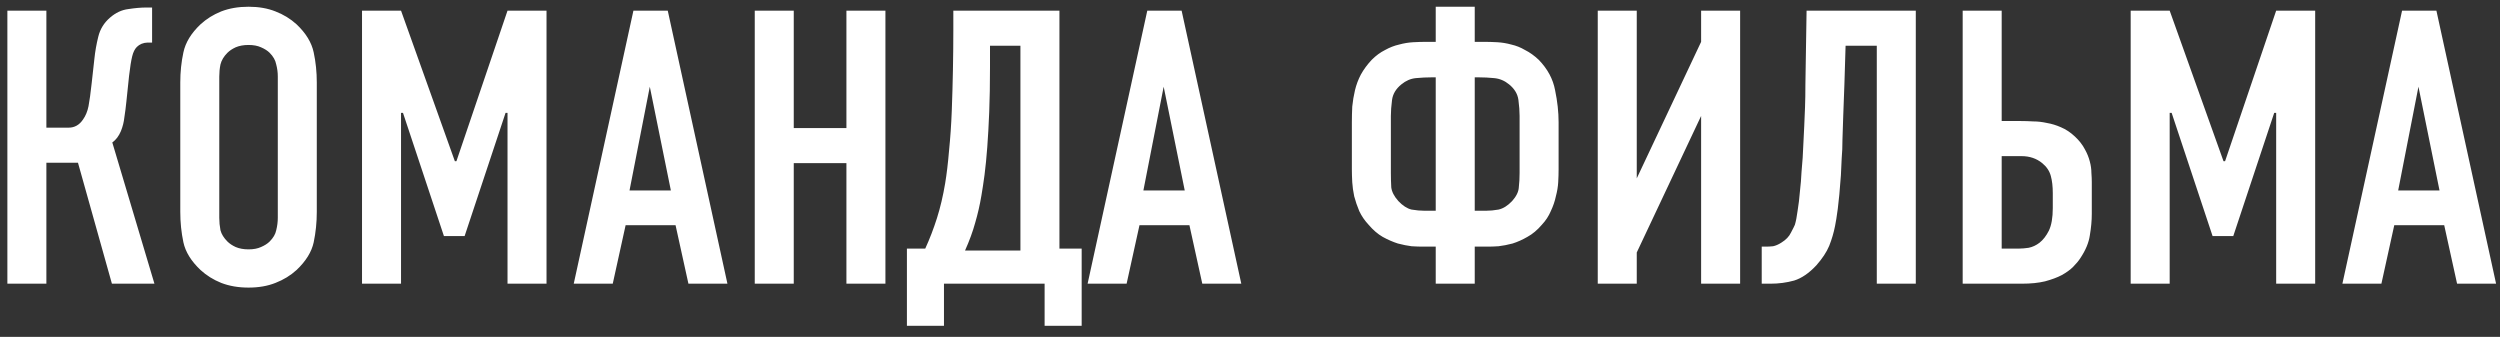 <?xml version="1.0" encoding="UTF-8"?> <svg xmlns="http://www.w3.org/2000/svg" width="141" height="19" viewBox="0 0 141 19" fill="none"><rect x="0" y="0" width="141" height="19" fill="#333333" stroke="none"/><path d="M2.616 0.6V7.2H3.87C4.207 7.2 4.478 7.046 4.684 6.738C4.83 6.533 4.933 6.283 4.992 5.99C5.05 5.682 5.109 5.257 5.168 4.714L5.322 3.328C5.366 2.903 5.439 2.485 5.542 2.074C5.644 1.649 5.864 1.289 6.202 0.996C6.524 0.717 6.869 0.556 7.236 0.512C7.617 0.453 7.954 0.424 8.248 0.424H8.578V2.404H8.292C8.204 2.404 8.101 2.426 7.984 2.47C7.881 2.514 7.793 2.573 7.72 2.646C7.602 2.763 7.514 2.939 7.456 3.174C7.397 3.409 7.338 3.775 7.28 4.274L7.126 5.748C7.096 6.041 7.06 6.327 7.016 6.606C6.986 6.885 6.92 7.149 6.818 7.398C6.7 7.677 6.539 7.889 6.334 8.036L8.71 16H6.312L4.398 9.18H2.616V16H0.416V0.6H2.616ZM10.168 4.648C10.168 4.061 10.226 3.497 10.344 2.954C10.461 2.397 10.784 1.869 11.312 1.37C11.649 1.062 12.037 0.82 12.477 0.644C12.932 0.468 13.445 0.38 14.018 0.38C14.589 0.38 15.095 0.468 15.536 0.644C15.99 0.82 16.386 1.062 16.724 1.37C17.252 1.869 17.574 2.397 17.692 2.954C17.809 3.497 17.867 4.061 17.867 4.648V11.952C17.867 12.539 17.809 13.111 17.692 13.668C17.574 14.211 17.252 14.731 16.724 15.23C16.386 15.538 15.99 15.78 15.536 15.956C15.095 16.132 14.589 16.22 14.018 16.22C13.445 16.22 12.932 16.132 12.477 15.956C12.037 15.78 11.649 15.538 11.312 15.23C10.784 14.731 10.461 14.211 10.344 13.668C10.226 13.111 10.168 12.539 10.168 11.952V4.648ZM15.668 4.318C15.668 4.083 15.638 3.856 15.579 3.636C15.536 3.401 15.411 3.181 15.206 2.976C15.088 2.859 14.927 2.756 14.722 2.668C14.531 2.58 14.296 2.536 14.018 2.536C13.739 2.536 13.497 2.58 13.291 2.668C13.101 2.756 12.947 2.859 12.829 2.976C12.624 3.181 12.492 3.401 12.434 3.636C12.389 3.856 12.367 4.083 12.367 4.318V12.282C12.367 12.517 12.389 12.751 12.434 12.986C12.492 13.206 12.624 13.419 12.829 13.624C12.947 13.741 13.101 13.844 13.291 13.932C13.497 14.02 13.739 14.064 14.018 14.064C14.296 14.064 14.531 14.02 14.722 13.932C14.927 13.844 15.088 13.741 15.206 13.624C15.411 13.419 15.536 13.206 15.579 12.986C15.638 12.751 15.668 12.517 15.668 12.282V4.318ZM20.418 0.6H22.618L25.654 9.092H25.742L28.624 0.6H30.824V16H28.624V6.364H28.514L26.204 13.316H25.038L22.728 6.364H22.618V16H20.418V0.6ZM38.827 16L38.101 12.7H35.285L34.559 16H32.359L35.725 0.6H37.661L41.027 16H38.827ZM36.649 4.89L35.505 10.742H37.837L36.649 4.89ZM44.768 0.6V7.222H47.738V0.6H49.938V16H47.738V9.202H44.768V16H42.568V0.6H44.768ZM61.006 14.02V18.376H58.916V16H53.24V18.376H51.15V14.02H52.184C52.433 13.477 52.653 12.905 52.844 12.304C53.034 11.703 53.188 11.05 53.306 10.346C53.394 9.818 53.467 9.202 53.526 8.498C53.599 7.779 53.65 7.031 53.68 6.254C53.709 5.477 53.731 4.699 53.746 3.922C53.76 3.13 53.768 2.397 53.768 1.722V0.6H59.752V14.02H61.006ZM55.836 2.58V3.79C55.836 4.729 55.821 5.572 55.792 6.32C55.762 7.053 55.726 7.713 55.682 8.3C55.638 8.887 55.586 9.407 55.528 9.862C55.469 10.302 55.41 10.691 55.352 11.028C55.264 11.556 55.146 12.069 55 12.568C54.868 13.052 54.677 13.573 54.428 14.13H57.552V2.58H55.836ZM67.809 16L67.083 12.7H64.267L63.541 16H61.341L64.707 0.6H66.643L70.009 16H67.809ZM65.631 4.89L64.487 10.742H66.819L65.631 4.89ZM83.175 2.36H83.703C83.938 2.36 84.187 2.367 84.451 2.382C84.715 2.397 84.979 2.441 85.243 2.514C85.507 2.573 85.764 2.675 86.013 2.822C86.277 2.954 86.534 3.137 86.783 3.372C87.282 3.885 87.59 4.457 87.707 5.088C87.839 5.719 87.905 6.32 87.905 6.892V9.554C87.905 9.774 87.898 10.016 87.883 10.28C87.869 10.529 87.825 10.793 87.751 11.072C87.693 11.351 87.597 11.629 87.465 11.908C87.348 12.187 87.179 12.443 86.959 12.678C86.71 12.971 86.439 13.199 86.145 13.36C85.867 13.521 85.588 13.646 85.309 13.734C85.031 13.807 84.767 13.859 84.517 13.888C84.283 13.903 84.085 13.91 83.923 13.91H83.175V16H80.975V13.91H80.227C80.066 13.91 79.861 13.903 79.611 13.888C79.377 13.859 79.12 13.807 78.841 13.734C78.563 13.646 78.277 13.521 77.983 13.36C77.705 13.199 77.441 12.971 77.191 12.678C76.971 12.443 76.795 12.187 76.663 11.908C76.546 11.629 76.451 11.351 76.377 11.072C76.319 10.793 76.282 10.529 76.267 10.28C76.253 10.016 76.245 9.774 76.245 9.554V6.892C76.245 6.613 76.253 6.32 76.267 6.012C76.297 5.704 76.348 5.396 76.421 5.088C76.495 4.78 76.605 4.487 76.751 4.208C76.913 3.915 77.118 3.636 77.367 3.372C77.602 3.137 77.851 2.954 78.115 2.822C78.379 2.675 78.643 2.573 78.907 2.514C79.171 2.441 79.435 2.397 79.699 2.382C79.963 2.367 80.213 2.36 80.447 2.36H80.975V0.38H83.175V2.36ZM83.175 11.886H83.813C84.033 11.886 84.268 11.864 84.517 11.82C84.781 11.761 85.038 11.6 85.287 11.336C85.522 11.072 85.647 10.815 85.661 10.566C85.691 10.302 85.705 10.031 85.705 9.752V6.54C85.705 6.276 85.683 5.975 85.639 5.638C85.595 5.301 85.419 5.007 85.111 4.758C84.862 4.553 84.583 4.435 84.275 4.406C83.982 4.377 83.689 4.362 83.395 4.362H83.175V11.886ZM80.755 4.362C80.462 4.362 80.161 4.377 79.853 4.406C79.56 4.435 79.289 4.553 79.039 4.758C78.731 5.007 78.555 5.301 78.511 5.638C78.467 5.975 78.445 6.276 78.445 6.54V9.752C78.445 10.031 78.453 10.302 78.467 10.566C78.497 10.815 78.629 11.072 78.863 11.336C79.113 11.6 79.362 11.761 79.611 11.82C79.875 11.864 80.117 11.886 80.337 11.886H80.975V4.362H80.755ZM92.313 0.6V10.06L95.943 2.36V0.6H98.143V16H95.943V6.54L92.313 14.24V16H90.113V0.6H92.313ZM108.051 16H105.851V2.58H104.091L104.025 4.736C103.995 5.411 103.973 6.005 103.959 6.518C103.944 7.017 103.929 7.464 103.915 7.86C103.915 8.256 103.9 8.615 103.871 8.938C103.856 9.261 103.841 9.576 103.827 9.884C103.768 10.705 103.709 11.336 103.651 11.776C103.592 12.216 103.541 12.539 103.497 12.744C103.423 13.125 103.313 13.499 103.167 13.866C103.02 14.218 102.778 14.585 102.441 14.966C102.03 15.406 101.612 15.692 101.187 15.824C100.761 15.941 100.321 16 99.867 16H99.361V13.91H99.603C99.72 13.91 99.852 13.903 99.999 13.888C100.145 13.859 100.299 13.793 100.461 13.69C100.725 13.529 100.908 13.338 101.011 13.118C101.128 12.898 101.201 12.751 101.231 12.678C101.289 12.487 101.341 12.223 101.385 11.886C101.443 11.534 101.487 11.167 101.517 10.786C101.561 10.405 101.59 10.045 101.605 9.708C101.634 9.356 101.656 9.085 101.671 8.894C101.685 8.586 101.7 8.293 101.715 8.014C101.729 7.721 101.744 7.42 101.759 7.112C101.773 6.789 101.788 6.437 101.803 6.056C101.817 5.675 101.825 5.235 101.825 4.736L101.891 0.6H108.051V16ZM112.895 0.6V6.826H113.973C114.193 6.826 114.428 6.833 114.677 6.848C114.926 6.848 115.183 6.877 115.447 6.936C115.711 6.98 115.975 7.061 116.239 7.178C116.518 7.295 116.782 7.471 117.031 7.706C117.266 7.926 117.449 8.161 117.581 8.41C117.713 8.645 117.808 8.879 117.867 9.114C117.926 9.334 117.955 9.547 117.955 9.752C117.97 9.943 117.977 10.111 117.977 10.258V12.062C117.977 12.443 117.94 12.847 117.867 13.272C117.808 13.683 117.632 14.108 117.339 14.548C117.236 14.709 117.097 14.878 116.921 15.054C116.76 15.215 116.547 15.369 116.283 15.516C116.034 15.648 115.718 15.765 115.337 15.868C114.97 15.956 114.538 16 114.039 16H110.695V0.6H112.895ZM112.895 14.02H113.885C114.032 14.02 114.208 14.005 114.413 13.976C114.633 13.932 114.838 13.837 115.029 13.69C115.234 13.529 115.41 13.301 115.557 13.008C115.704 12.7 115.777 12.275 115.777 11.732V10.896C115.777 10.515 115.74 10.192 115.667 9.928C115.594 9.649 115.432 9.407 115.183 9.202C114.86 8.938 114.472 8.806 114.017 8.806H112.895V14.02ZM120.17 0.6H122.37L125.406 9.092H125.494L128.376 0.6H130.576V16H128.376V6.364H128.266L125.956 13.316H124.79L122.48 6.364H122.37V16H120.17V0.6ZM138.579 16L137.853 12.7H135.037L134.311 16H132.111L135.477 0.6H137.413L140.779 16H138.579ZM136.401 4.89L135.257 10.742H137.589L136.401 4.89Z" fill="white"></path></svg> 